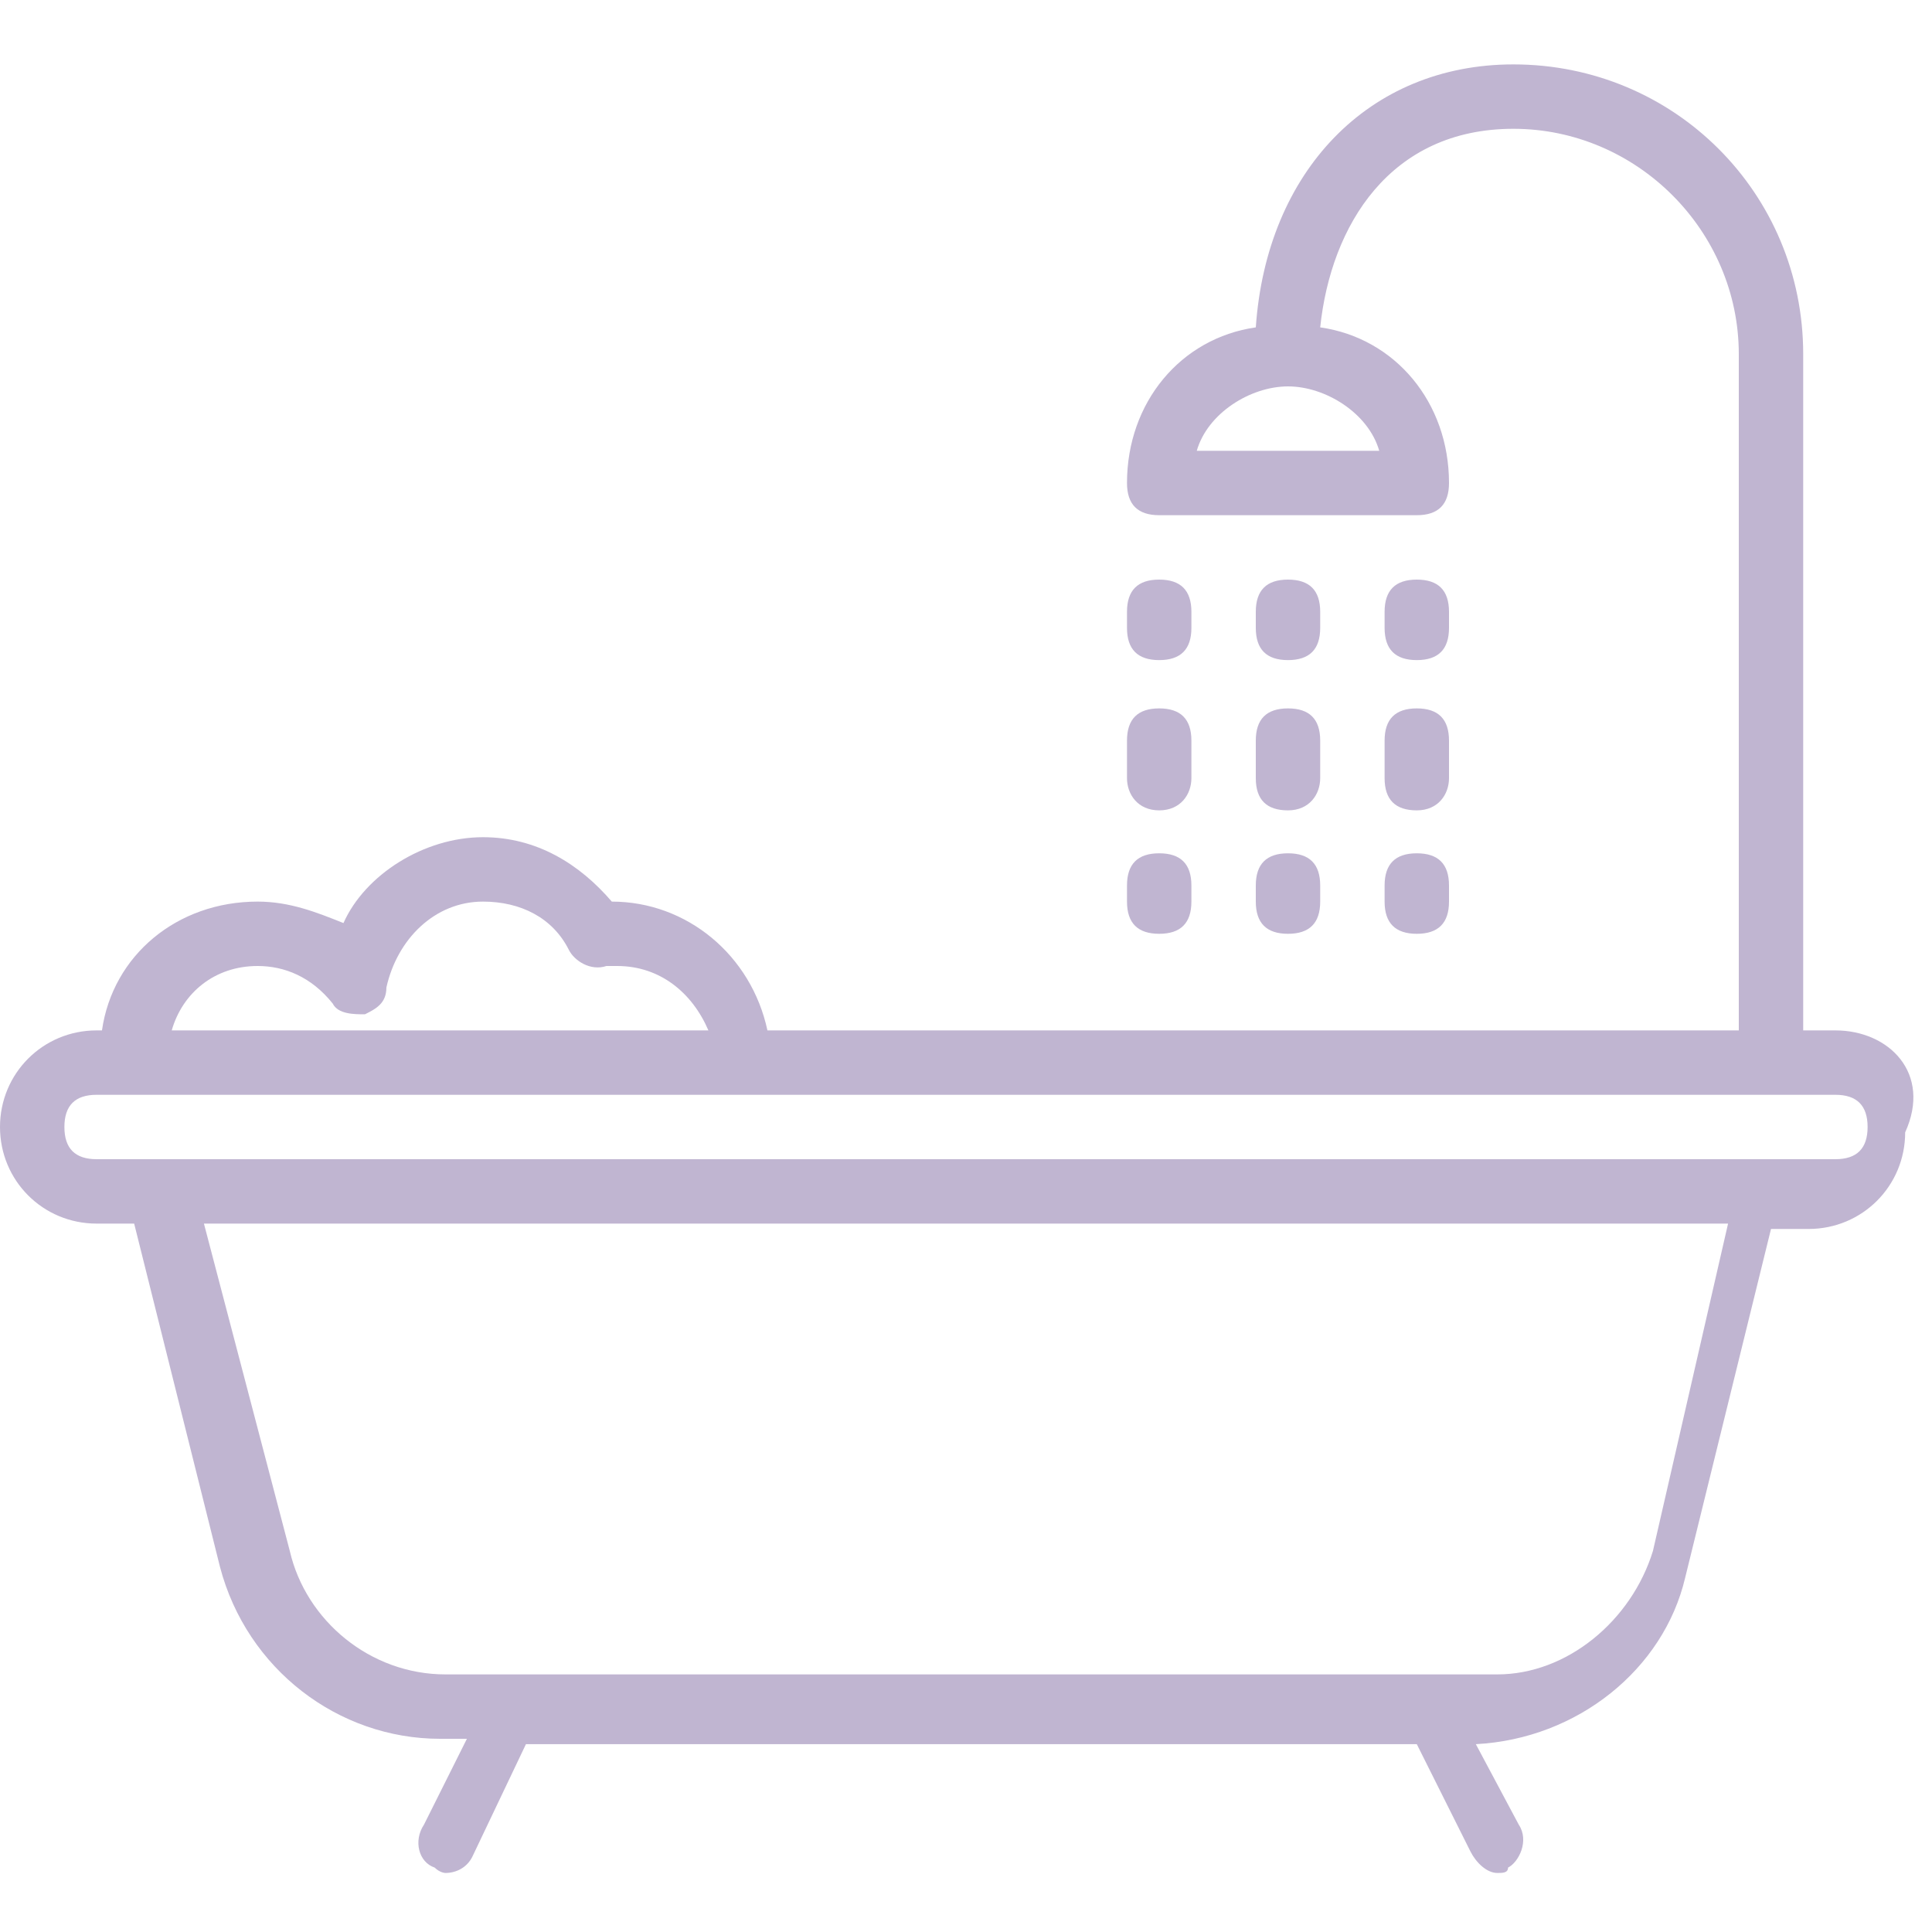 <?xml version="1.0" encoding="utf-8"?>
<!-- Generator: Adobe Illustrator 19.0.0, SVG Export Plug-In . SVG Version: 6.00 Build 0)  -->
<svg version="1.1" id="Layer_1" xmlns="http://www.w3.org/2000/svg" xmlns:xlink="http://www.w3.org/1999/xlink" x="0px" y="0px"
	 viewBox="0 0 36 36" style="enable-background:new 0 0 36 36;" xml:space="preserve">
<style type="text/css">
	.st0{fill:#C0B5D1;}
</style>
<g transform="translate(1 1)">
	<g id="XMLID_182_">
		<g id="XMLID_183_">
			<g id="XMLID_184_">
				<path id="XMLID_194_" class="st0" d="M33.2,18.2h-0.6V5.6c0-3-2.4-5.4-5.4-5.4c-2.7,0-4.6,2-4.8,4.9C21,5.3,20,6.5,20,8
					c0,0.4,0.2,0.6,0.6,0.6h4.8C25.8,8.6,26,8.4,26,8c0-1.5-1-2.7-2.4-2.9c0.2-1.9,1.3-3.7,3.6-3.7c2.3,0,4.2,1.9,4.2,4.2v12.6H13.3
					c-0.3-1.4-1.5-2.4-2.9-2.4C9.8,15.1,9,14.6,8,14.6c-1.1,0-2.2,0.7-2.6,1.6c-0.5-0.2-1-0.4-1.6-0.4c-1.5,0-2.7,1-2.9,2.4H0.8
					C-0.2,18.2-1,19-1,20s0.8,1.8,1.8,1.8h0.7l1.6,6.4c0.5,1.9,2.2,3.2,4.1,3.2h0.5L6.9,33c-0.2,0.3-0.1,0.7,0.2,0.8
					c0.1,0.1,0.2,0.1,0.2,0.1c0.2,0,0.4-0.1,0.5-0.3l1-2.1h16.6l1,2c0.1,0.2,0.3,0.4,0.5,0.4c0.1,0,0.2,0,0.2-0.1
					c0.2-0.1,0.4-0.5,0.2-0.8l-0.8-1.5c1.9-0.1,3.5-1.4,3.9-3.1l1.6-6.5h0.7c1,0,1.8-0.8,1.8-1.8C35,19,34.2,18.2,33.2,18.2z
					 M24.7,7.4h-3.4c0.2-0.7,1-1.2,1.7-1.2S24.5,6.7,24.7,7.4z M3.8,17c0.5,0,1,0.2,1.4,0.7c0.1,0.2,0.4,0.2,0.6,0.2
					c0.2-0.1,0.4-0.2,0.4-0.5c0.2-0.9,0.9-1.6,1.8-1.6c0.7,0,1.3,0.3,1.6,0.9c0.1,0.2,0.4,0.4,0.7,0.3c0.1,0,0.1,0,0.2,0
					c0.8,0,1.4,0.5,1.7,1.2h-10C2.4,17.5,3,17,3.8,17z M29.8,27.9c-0.4,1.3-1.6,2.3-2.9,2.3H7.3c-1.4,0-2.6-1-2.9-2.3l-1.6-6.1h28.4
					L29.8,27.9z M33.2,20.6H32H2H0.8c-0.4,0-0.6-0.2-0.6-0.6c0-0.4,0.2-0.6,0.6-0.6h0.6h11.4h20.4c0.4,0,0.6,0.2,0.6,0.6
					C33.8,20.4,33.6,20.6,33.2,20.6z"/>
				<path id="XMLID_193_" class="st0" d="M20.6,11.3c0.4,0,0.6-0.2,0.6-0.6v-0.3c0-0.4-0.2-0.6-0.6-0.6c-0.4,0-0.6,0.2-0.6,0.6v0.3
					C20,11.1,20.2,11.3,20.6,11.3z"/>
				<path id="XMLID_192_" class="st0" d="M20.6,14.1c0.4,0,0.6-0.3,0.6-0.6v-0.7c0-0.4-0.2-0.6-0.6-0.6c-0.4,0-0.6,0.2-0.6,0.6v0.7
					C20,13.8,20.2,14.1,20.6,14.1z"/>
				<path id="XMLID_191_" class="st0" d="M20.6,16.4c0.4,0,0.6-0.2,0.6-0.6v-0.3c0-0.4-0.2-0.6-0.6-0.6c-0.4,0-0.6,0.2-0.6,0.6v0.3
					C20,16.2,20.2,16.4,20.6,16.4z"/>
				<path id="XMLID_190_" class="st0" d="M23,11.3c0.4,0,0.6-0.2,0.6-0.6v-0.3c0-0.4-0.2-0.6-0.6-0.6c-0.4,0-0.6,0.2-0.6,0.6v0.3
					C22.4,11.1,22.6,11.3,23,11.3z"/>
				<path id="XMLID_189_" class="st0" d="M22.4,13.5c0,0.4,0.2,0.6,0.6,0.6c0.4,0,0.6-0.3,0.6-0.6v-0.7c0-0.4-0.2-0.6-0.6-0.6
					c-0.4,0-0.6,0.2-0.6,0.6V13.5z"/>
				<path id="XMLID_188_" class="st0" d="M22.4,15.8c0,0.4,0.2,0.6,0.6,0.6c0.4,0,0.6-0.2,0.6-0.6v-0.3c0-0.4-0.2-0.6-0.6-0.6
					c-0.4,0-0.6,0.2-0.6,0.6V15.8z"/>
				<path id="XMLID_187_" class="st0" d="M25.4,11.3c0.4,0,0.6-0.2,0.6-0.6v-0.3c0-0.4-0.2-0.6-0.6-0.6c-0.4,0-0.6,0.2-0.6,0.6v0.3
					C24.8,11.1,25,11.3,25.4,11.3z"/>
				<path id="XMLID_186_" class="st0" d="M24.8,13.5c0,0.4,0.2,0.6,0.6,0.6c0.4,0,0.6-0.3,0.6-0.6v-0.7c0-0.4-0.2-0.6-0.6-0.6
					c-0.4,0-0.6,0.2-0.6,0.6L24.8,13.5L24.8,13.5z"/>
				<path id="XMLID_185_" class="st0" d="M24.8,15.8c0,0.4,0.2,0.6,0.6,0.6c0.4,0,0.6-0.2,0.6-0.6v-0.3c0-0.4-0.2-0.6-0.6-0.6
					c-0.4,0-0.6,0.2-0.6,0.6V15.8z"/>
			</g>
		</g>
	</g>
</g>
</svg>
